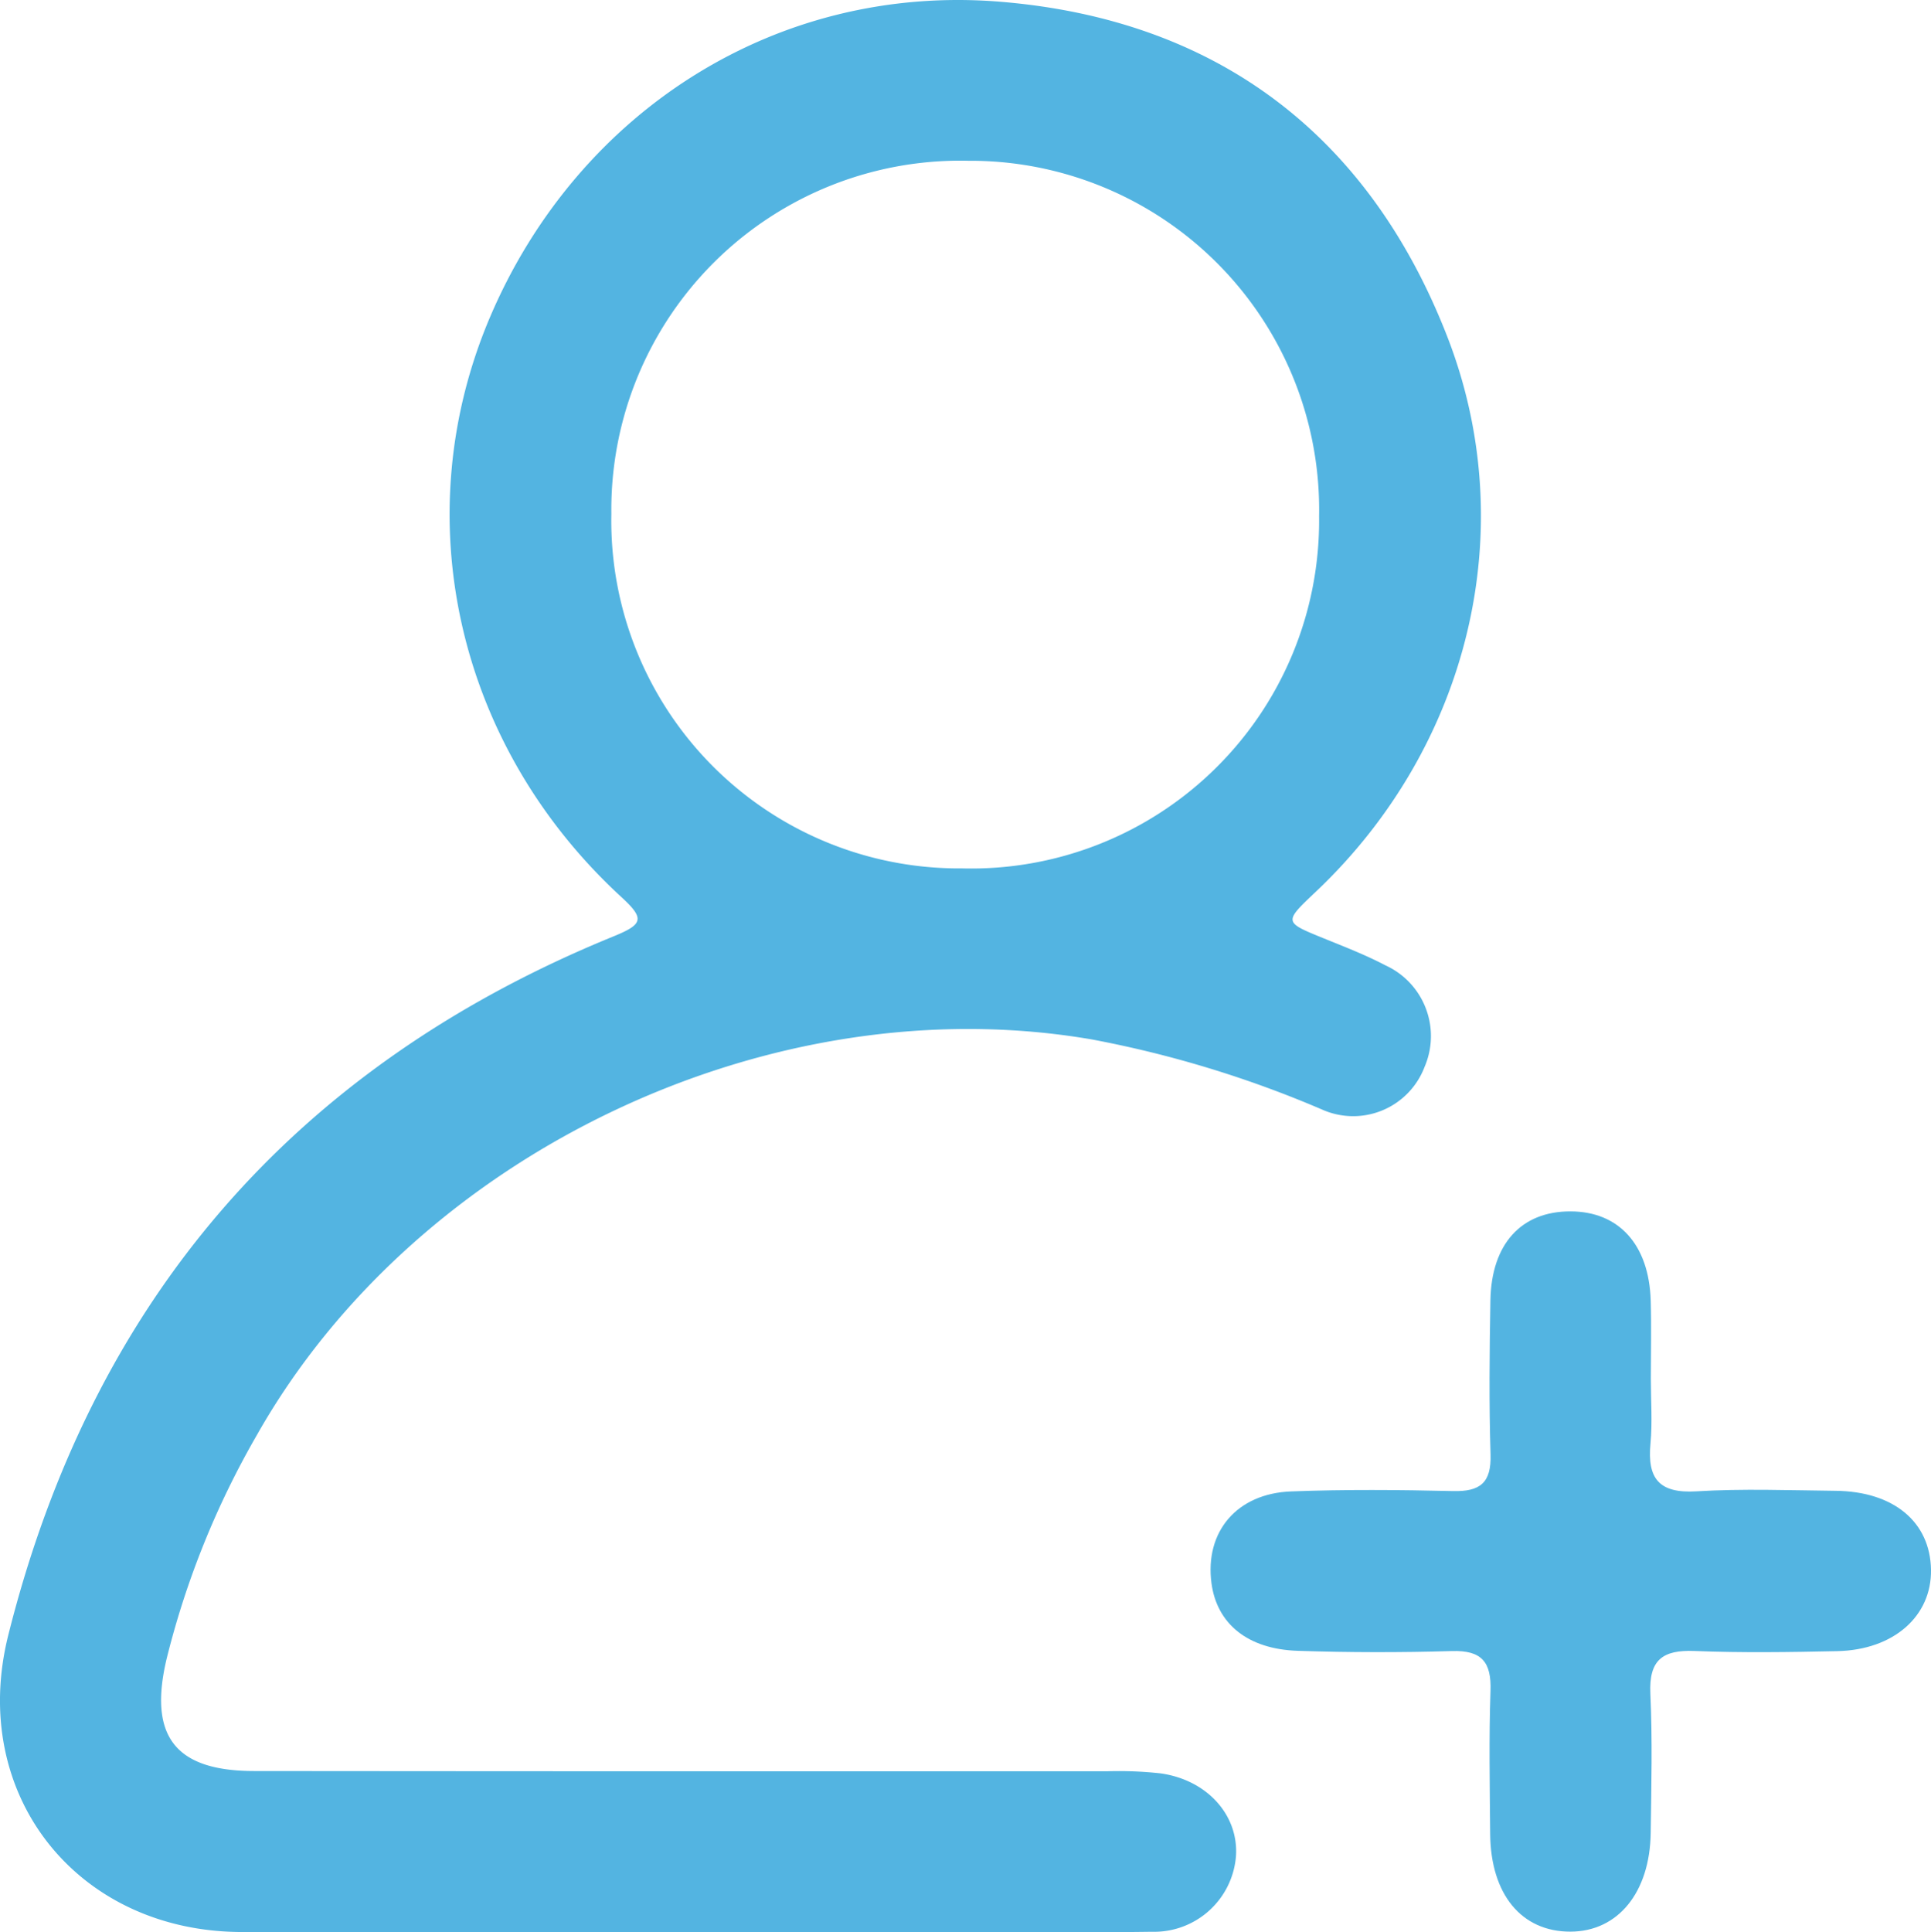 <svg id="Grupo_8" data-name="Grupo 8" xmlns="http://www.w3.org/2000/svg" xmlns:xlink="http://www.w3.org/1999/xlink" width="119.935" height="120.002" viewBox="0 0 119.935 120.002">
  <defs>
    <clipPath id="clip-path">
      <rect id="Rectángulo_15" data-name="Rectángulo 15" width="119.935" height="120.002" fill="#53b4e1"/>
    </clipPath>
  </defs>
  <g id="Grupo_7" data-name="Grupo 7" clip-path="url(#clip-path)">
    <path id="Trazado_6" data-name="Trazado 6" d="M42.336,119.99c-9.113,0-18.226.02-27.339-.006C4.776,119.956-1.965,111.438.514,101.548c5.211-20.784,17.742-35.3,37.6-43.4,1.849-.755,1.937-1.1.46-2.456-10.268-9.455-13.419-23.7-8.1-36.088C35.928,6.9,48.252-1.033,62.136.109,75.493,1.208,84.975,8.3,89.879,20.874c4.69,12.019,1.344,25.523-8.147,34.5-2.009,1.9-2,1.887.468,2.893,1.3.528,2.613,1.034,3.85,1.684a4.828,4.828,0,0,1,2.433,6.3A4.743,4.743,0,0,1,82.1,68.9a68.3,68.3,0,0,0-14.26-4.343c-19.905-3.442-41.974,7.009-51.906,24.6a53.5,53.5,0,0,0-5.573,13.81c-1.164,4.833.493,7.015,5.418,7.02q26.521.025,53.041.013a23.631,23.631,0,0,1,3.263.132c2.914.409,4.873,2.623,4.681,5.175a5.1,5.1,0,0,1-5.224,4.662c-4.828.065-9.657.023-14.487.024q-7.36,0-14.72,0M59.757,53.93A21.605,21.605,0,0,0,81.929,32.061,21.669,21.669,0,0,0,60.143,9.984,21.672,21.672,0,0,0,37.971,31.909,21.6,21.6,0,0,0,59.757,53.93" transform="translate(0 0)" fill="#53b4e1"/>
    <path id="Trazado_7" data-name="Trazado 7" d="M188.169,171.366c0,1.323.1,2.656-.023,3.967-.209,2.182.533,3.112,2.857,2.971,2.869-.174,5.758-.064,8.637-.033,3.609.038,5.879,1.935,5.928,4.9.048,2.88-2.317,4.983-5.818,5.058-2.956.064-5.918.108-8.871-.01-1.991-.079-2.837.565-2.741,2.655.132,2.874.06,5.758.022,8.638-.05,3.709-2.04,6.129-4.983,6.137-3.039.009-4.959-2.31-4.989-6.078-.023-2.957-.082-5.918.021-8.871.063-1.8-.548-2.532-2.4-2.476q-4.782.143-9.571-.015c-3.116-.1-5.026-1.684-5.36-4.2-.422-3.184,1.563-5.576,4.958-5.7,3.342-.127,6.694-.1,10.038-.021,1.687.042,2.391-.506,2.338-2.269-.1-3.188-.065-6.382-.009-9.572.062-3.512,1.92-5.533,4.966-5.528,3.011,0,4.889,2.067,4.991,5.544.048,1.633.008,3.269.008,4.9Z" transform="translate(-85.633 -85.688)" fill="#53b4e1"/>
  </g>
</svg>
